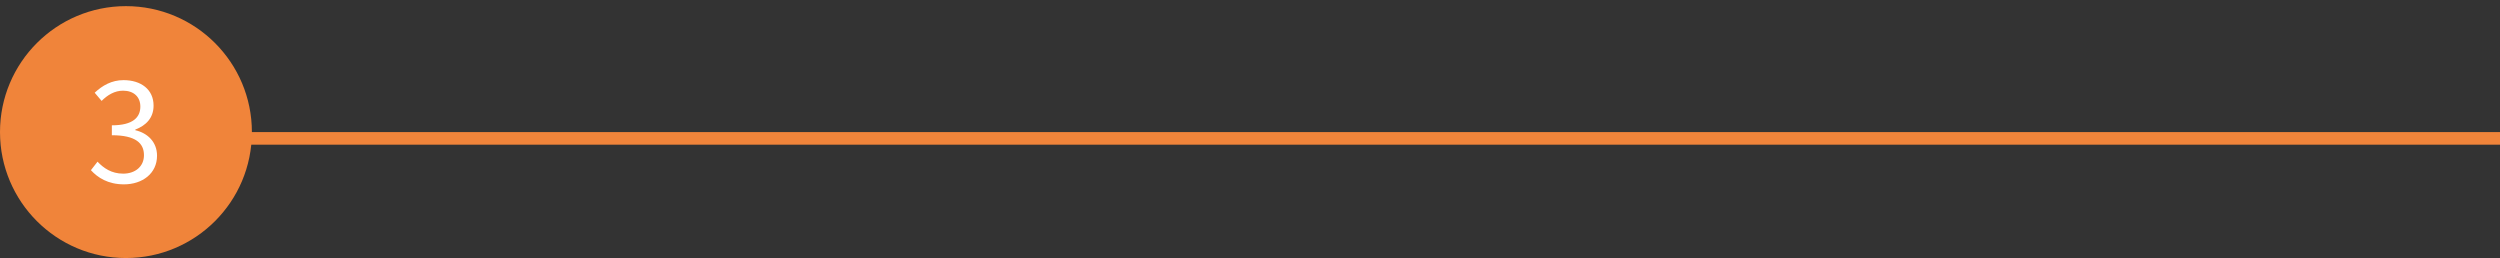 <svg width="397" height="41" viewBox="0 0 397 41" fill="none" xmlns="http://www.w3.org/2000/svg">
<rect x="0" y="0" width="397" height="41" fill="#333333" stroke="none"/>
<line x1="20" y1="21.975" x2="397" y2="21.975" stroke="#F0843A" stroke-width="2"/>
<circle cx="20" cy="20.975" r="20" fill="#F0843A"/>
<path d="M14.437 27.025L15.487 25.675C16.437 26.675 17.687 27.575 19.562 27.575C21.487 27.575 22.862 26.425 22.862 24.65C22.862 22.75 21.562 21.475 17.762 21.475V19.9C21.162 19.9 22.287 18.6 22.287 16.925C22.287 15.375 21.237 14.4 19.537 14.4C18.212 14.4 17.087 15.075 16.137 16.025L15.037 14.725C16.262 13.575 17.737 12.725 19.612 12.725C22.387 12.725 24.387 14.2 24.387 16.775C24.387 18.7 23.212 19.925 21.487 20.575V20.675C23.412 21.125 24.937 22.525 24.937 24.725C24.937 27.55 22.612 29.275 19.687 29.275C17.137 29.275 15.512 28.2 14.437 27.025Z" fill="white"/>
</svg>
